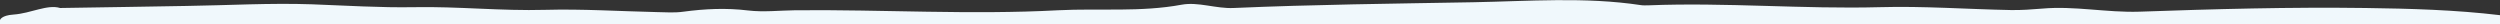 <?xml version="1.0" encoding="utf-8"?>
<!-- Generator: Adobe Illustrator 25.0.1, SVG Export Plug-In . SVG Version: 6.00 Build 0)  -->
<svg version="1.1" id="BRUSHES" xmlns="http://www.w3.org/2000/svg" xmlns:xlink="http://www.w3.org/1999/xlink" x="0px" y="0px"
	 viewBox="0 0 1218.9 11.9" style="enable-background:new 0 0 1218.9 11.9;" xml:space="preserve">
<rect x="0" y="0" width="1218.9" height="11.9" fill="#333333" stroke="none"/>
<style type="text/css">
	.st0{fill:#F0F8FC;}
</style>
<path class="st0" d="M1218.9,11.9V7.4c-21.8-2.6-43.7-3.2-65.6-3.5c-36.7-0.5-73.5,0.5-110.3,1.8c-15.9,0.5-31.5-2.9-47.3-1.5
	c-5.1,0.4-10.2,0.8-15.3,0.7c-21.3-0.4-42.6-2-63.8-1.4c-37.6,1-75.2-2.4-112.8-0.9c-1.3,0-2.6,0.1-3.8-0.1
	c-27.2-4.1-54.7-1.9-81.8-1.4c-38.9,0.7-77.8,1.1-116.7,2.8c-8.7,0.4-17.2-3.1-25.4-1.6C556.1,6,536,4,516,5
	c-42.7,2.3-85.5-0.4-128.2,0c-7.7,0.1-15.5,1-23.1,0.1c-10.7-1.3-21-0.8-31.5,0.6c-4.2,0.6-8.6,0.3-12.8,0.2
	c-18.2-0.4-36.5-1.6-54.6-1.1c-21.3,0.6-42.5-1.7-63.8-1.3c-16.7,0.3-33.2-0.8-49.9-1.4c-20.4-0.7-40.8,0.5-61.2,0.8
	c-19.6,0.3-39.3,0.7-61.6,1C23.1,2,15.1,6.5,6.6,7.1C0.5,7.5,0,9.8,0,9.8v2.1H1218.9z"/>
</svg>
